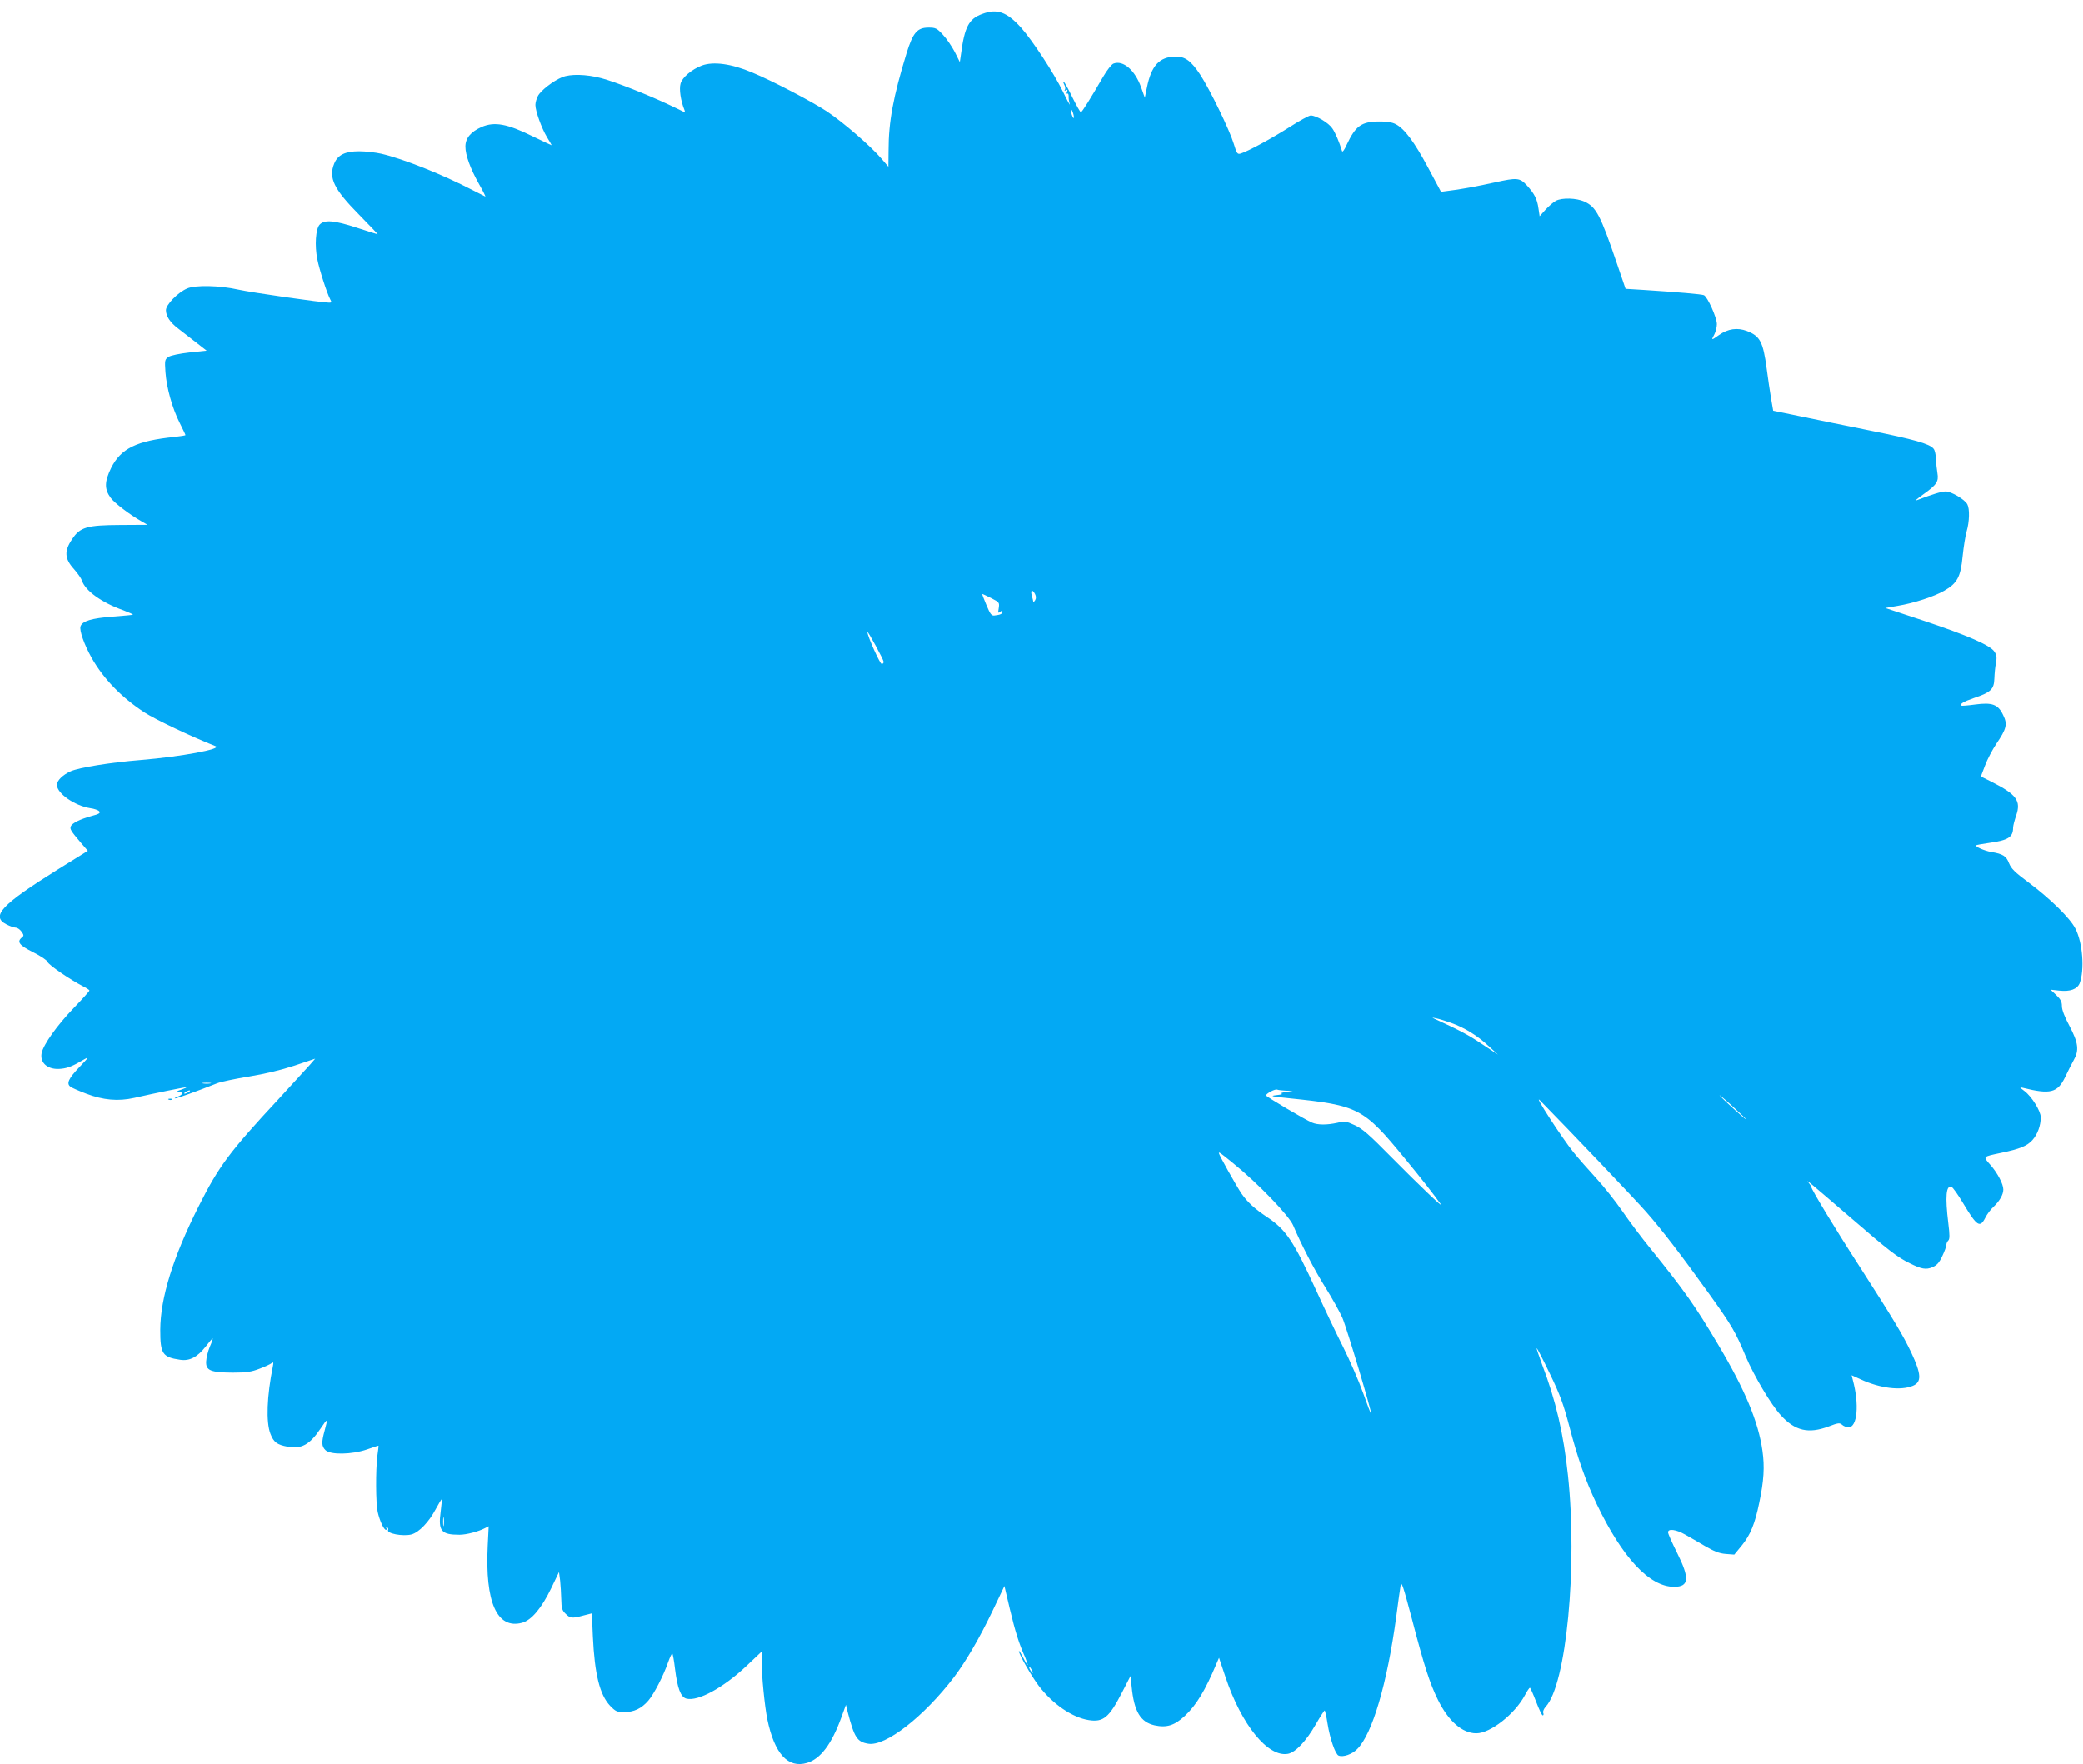 <?xml version="1.0" standalone="no"?>
<!DOCTYPE svg PUBLIC "-//W3C//DTD SVG 20010904//EN"
 "http://www.w3.org/TR/2001/REC-SVG-20010904/DTD/svg10.dtd">
<svg version="1.0" xmlns="http://www.w3.org/2000/svg"
 width="1280pt" height="1084pt" viewBox="0 0 1280 1084"
 preserveAspectRatio="xMidYMid meet">
<g transform="translate(0,1084) scale(0.1,-0.1)"
fill="#03a9f4" stroke="none">
<path d="M6036 10754 c-83 -30 -109 -80 -131 -248 l-7 -48 -31 62 c-18 34 -50
82 -73 106 -37 40 -45 44 -88 44 -70 0 -96 -31 -135 -156 -82 -268 -111 -421
-111 -599 l-1 -100 -42 49 c-68 79 -233 222 -336 291 -93 61 -331 186 -459
239 -127 54 -238 69 -309 43 -61 -23 -121 -73 -131 -111 -10 -34 1 -106 23
-160 5 -11 4 -17 -1 -15 -5 3 -45 22 -89 43 -135 64 -336 143 -419 165 -94 25
-192 27 -242 6 -54 -22 -133 -83 -149 -116 -8 -15 -15 -40 -15 -54 0 -38 38
-143 71 -198 16 -26 29 -48 29 -50 0 -1 -53 24 -119 56 -154 76 -232 90 -310
57 -68 -30 -101 -69 -101 -121 0 -53 30 -135 84 -231 25 -44 42 -78 38 -76 -4
2 -38 19 -77 39 -189 98 -425 192 -562 224 -35 8 -97 15 -136 15 -86 0 -131
-22 -153 -75 -36 -88 -3 -157 153 -315 65 -66 116 -120 114 -120 -2 0 -60 18
-127 40 -140 46 -201 51 -230 19 -24 -26 -31 -128 -14 -212 12 -63 59 -208 79
-246 10 -18 9 -21 -6 -21 -45 0 -477 62 -558 80 -114 26 -266 29 -315 7 -58
-25 -130 -100 -130 -133 0 -37 25 -75 75 -113 22 -17 70 -54 107 -83 l68 -53
-105 -11 c-62 -7 -114 -18 -129 -27 -23 -16 -24 -20 -19 -94 7 -97 42 -222 88
-313 19 -38 35 -71 35 -74 0 -2 -30 -7 -67 -11 -235 -24 -330 -71 -390 -191
-41 -84 -42 -130 -2 -184 24 -32 117 -103 188 -143 l38 -22 -166 -1 c-207 -1
-249 -13 -298 -88 -49 -72 -46 -119 11 -182 24 -27 46 -59 50 -72 20 -62 121
-135 254 -182 34 -13 61 -25 59 -27 -2 -2 -58 -7 -124 -12 -130 -10 -187 -27
-198 -60 -8 -25 23 -112 67 -191 73 -130 185 -246 328 -339 67 -43 285 -147
435 -206 44 -17 -215 -65 -460 -85 -185 -15 -378 -46 -430 -69 -49 -22 -85
-57 -85 -84 0 -52 109 -128 205 -143 24 -3 49 -12 55 -19 9 -11 -1 -17 -47
-29 -72 -20 -120 -44 -128 -64 -6 -17 1 -28 62 -100 l43 -50 -182 -113 c-349
-218 -416 -289 -318 -339 21 -11 47 -20 57 -20 10 0 26 -11 35 -24 15 -21 16
-26 3 -36 -33 -27 -17 -48 69 -91 48 -24 86 -50 89 -60 5 -17 137 -108 217
-149 22 -11 40 -23 40 -26 0 -4 -43 -52 -96 -107 -103 -107 -187 -225 -198
-278 -12 -62 41 -105 120 -96 42 4 75 18 142 58 32 19 28 13 -30 -48 -66 -69
-81 -101 -55 -120 6 -6 50 -25 97 -43 105 -40 197 -48 295 -26 127 29 308 66
319 65 6 0 -7 -6 -29 -14 -28 -9 -33 -13 -17 -14 30 -1 28 -17 -5 -29 -16 -6
-23 -11 -17 -11 10 -1 130 42 259 93 22 9 109 27 193 41 99 16 199 40 281 67
l128 43 -31 -36 c-17 -19 -104 -114 -192 -210 -304 -327 -369 -414 -494 -663
-156 -310 -234 -560 -235 -757 0 -147 13 -168 122 -184 58 -9 106 16 157 81
22 29 42 52 43 50 2 -2 -6 -25 -18 -52 -11 -27 -21 -67 -22 -89 -3 -56 27 -68
163 -69 86 0 116 5 165 24 33 12 66 28 74 34 11 9 13 5 8 -19 -37 -183 -43
-343 -15 -415 20 -52 41 -67 105 -79 85 -16 136 12 202 110 46 68 47 67 26
-11 -20 -73 -19 -96 5 -120 30 -30 161 -28 255 4 39 14 70 24 71 23 1 -1 -2
-29 -7 -62 -11 -88 -10 -293 2 -345 12 -54 38 -110 51 -110 5 0 6 5 2 12 -4 7
-3 8 5 4 6 -4 9 -11 6 -16 -13 -22 91 -42 144 -28 46 13 107 76 149 156 19 35
35 62 37 60 1 -2 -2 -36 -7 -76 -16 -119 3 -142 116 -142 42 0 118 20 157 41
l22 11 -6 -120 c-17 -347 57 -514 211 -473 58 16 120 90 179 212 l48 100 7
-53 c3 -29 6 -81 7 -116 1 -53 5 -67 26 -87 28 -29 41 -30 111 -11 l51 13 6
-141 c11 -233 42 -359 106 -427 34 -35 43 -39 85 -39 61 0 108 22 150 71 35
41 92 151 122 237 10 28 21 52 25 52 3 0 11 -43 17 -95 15 -120 35 -173 70
-182 71 -18 227 67 368 200 l94 89 0 -59 c0 -89 19 -278 35 -357 44 -212 127
-303 244 -268 83 25 151 115 211 280 l28 77 11 -45 c41 -157 58 -183 126 -194
106 -18 343 167 528 410 73 97 155 237 235 404 l74 155 33 -140 c34 -141 55
-210 94 -297 11 -27 18 -48 16 -48 -3 0 -16 21 -29 48 -14 26 -25 43 -25 37
-1 -18 80 -158 122 -213 86 -113 206 -195 308 -211 89 -14 125 16 204 170 l52
101 7 -65 c15 -153 54 -218 141 -238 74 -16 123 -1 186 58 71 66 126 158 194
320 l16 37 39 -116 c99 -297 262 -497 385 -474 46 9 110 76 170 180 27 47 52
86 55 86 3 0 11 -36 18 -81 15 -94 48 -188 68 -196 28 -11 83 8 114 40 93 92
184 402 240 813 11 87 24 175 27 194 4 29 17 -9 70 -210 75 -287 109 -393 159
-494 65 -132 150 -206 236 -206 86 0 237 118 299 235 13 25 27 45 30 45 3 0
20 -38 38 -85 18 -47 36 -85 41 -85 5 0 7 7 3 16 -3 8 4 25 15 37 127 135 197
863 137 1423 -27 255 -75 461 -160 683 -19 52 -34 95 -32 97 2 2 38 -67 80
-155 64 -132 84 -187 121 -327 52 -198 98 -329 167 -474 158 -331 325 -510
476 -510 93 0 97 52 18 210 -30 60 -55 116 -55 125 0 24 49 18 105 -14 28 -15
83 -48 123 -71 55 -32 87 -45 126 -48 l53 -4 46 56 c53 65 81 134 107 261 29
137 34 223 20 321 -25 177 -106 373 -272 652 -142 239 -203 326 -415 589 -54
66 -132 170 -173 230 -41 59 -113 151 -161 203 -48 52 -111 124 -140 160 -71
88 -248 361 -207 320 181 -184 594 -618 654 -687 96 -109 215 -264 390 -508
134 -187 159 -229 222 -381 50 -117 154 -294 215 -360 87 -96 170 -115 293
-69 60 23 69 24 84 10 9 -8 27 -15 39 -15 54 0 67 141 26 292 l-7 28 57 -26
c117 -54 245 -70 319 -39 55 23 53 71 -10 205 -52 109 -107 201 -321 534 -144
222 -293 469 -293 483 0 4 -8 16 -17 27 -24 27 14 -5 265 -221 228 -197 281
-238 357 -275 72 -36 100 -41 140 -24 27 12 41 27 60 68 14 29 25 60 25 69 0
8 5 20 12 27 9 9 9 34 0 106 -20 164 -14 236 20 223 8 -3 40 -48 71 -100 85
-142 103 -154 136 -90 10 21 33 52 51 68 37 35 60 75 60 106 0 34 -36 102 -80
152 -46 52 -48 49 65 73 116 24 162 43 194 79 32 36 51 90 51 140 0 38 -55
127 -100 161 -31 23 -32 26 -10 20 169 -42 213 -31 260 66 16 35 40 81 52 103
35 61 29 107 -25 210 -30 56 -47 100 -47 122 0 28 -8 43 -35 69 l-35 33 55 -6
c66 -7 109 9 124 45 31 82 19 247 -25 334 -32 65 -153 184 -292 288 -81 60
-104 83 -117 116 -17 44 -37 57 -110 69 -40 7 -100 33 -93 41 3 2 40 9 83 15
115 16 145 35 145 93 0 12 9 46 19 75 31 90 3 129 -151 207 l-66 33 26 68 c14
38 45 96 68 131 64 94 71 122 43 178 -31 66 -67 79 -172 65 -44 -6 -82 -9 -85
-7 -10 11 12 24 78 47 104 35 123 54 125 120 1 30 5 73 10 96 6 33 4 49 -10
69 -25 39 -166 100 -435 190 l-235 78 75 13 c102 17 224 57 287 93 80 46 101
85 113 212 6 58 17 127 25 154 17 58 19 137 4 165 -16 30 -99 79 -133 79 -26
0 -81 -17 -181 -55 -11 -4 8 12 43 37 83 59 96 79 87 131 -4 23 -8 63 -9 88
-1 26 -7 54 -15 62 -24 30 -121 57 -394 112 -150 30 -344 70 -431 88 l-160 33
-13 75 c-7 41 -19 124 -27 184 -22 165 -41 200 -122 231 -58 22 -116 14 -171
-25 -48 -34 -49 -34 -28 5 8 16 15 44 15 62 0 40 -58 169 -80 178 -15 6 -152
18 -368 32 l-113 7 -53 155 c-102 300 -128 348 -200 381 -49 22 -136 25 -175
5 -15 -8 -44 -33 -64 -55 l-36 -40 -7 47 c-8 59 -25 91 -71 142 -44 48 -61 49
-196 19 -107 -24 -223 -45 -287 -52 l-45 -6 -80 150 c-83 155 -144 238 -199
266 -21 11 -54 17 -102 16 -109 -1 -144 -27 -199 -144 -13 -30 -26 -47 -28
-38 -17 56 -41 113 -60 140 -23 34 -97 78 -132 79 -11 0 -69 -32 -130 -71
-105 -67 -255 -149 -301 -163 -20 -6 -24 0 -43 62 -25 82 -144 328 -205 422
-56 85 -93 113 -153 112 -99 -2 -148 -56 -175 -190 l-13 -63 -23 65 c-38 105
-110 167 -169 145 -12 -4 -40 -40 -64 -81 -79 -136 -130 -218 -137 -218 -4 0
-27 41 -52 91 -24 50 -48 93 -53 96 -5 3 -4 -4 2 -16 7 -12 9 -27 5 -33 -5 -7
-3 -8 6 -3 10 6 12 4 7 -9 -4 -9 -3 -15 2 -12 5 3 8 -4 8 -17 -1 -12 2 -33 7
-47 4 -14 -15 20 -42 76 -56 115 -187 314 -257 393 -89 98 -148 119 -239 85z
m563 -634 c0 -9 -4 -8 -9 5 -5 11 -9 27 -9 35 0 9 4 8 9 -5 5 -11 9 -27 9 -35z
m-239 -2930 c7 -14 8 -26 1 -38 -6 -9 -11 -15 -11 -12 0 3 -4 20 -9 38 -11 36
2 44 19 12z m-268 -26 c49 -25 50 -27 45 -61 -5 -29 -4 -33 8 -23 11 9 15 9
15 1 0 -13 -13 -19 -48 -23 -19 -3 -27 7 -51 65 -16 37 -27 67 -25 67 3 0 28
-12 56 -26z m-662 -391 c0 -7 -6 -13 -12 -13 -11 0 -88 172 -88 196 0 13 99
-169 100 -183z m3487 -2218 c83 -30 159 -76 230 -142 l58 -53 -97 64 c-83 56
-136 84 -288 154 -24 11 -24 11 5 5 17 -3 58 -16 92 -28z m-7624 -372 c-13 -2
-33 -2 -45 0 -13 2 -3 4 22 4 25 0 35 -2 23 -4z m6610 -45 l42 -1 -45 -7 c-25
-4 -36 -8 -25 -10 11 -2 -2 -6 -30 -9 -44 -5 -35 -8 75 -19 430 -44 458 -59
716 -374 95 -115 181 -225 218 -278 21 -30 -142 126 -305 291 -135 137 -176
173 -223 195 -54 25 -63 26 -108 15 -64 -14 -120 -14 -155 1 -45 19 -283 160
-283 167 0 12 55 41 68 36 8 -3 32 -6 55 -7z m-6743 -8 c-8 -5 -19 -10 -25
-10 -5 0 -3 5 5 10 8 5 20 10 25 10 6 0 3 -5 -5 -10z m9570 -168 c0 -6 -131
112 -160 144 -14 15 17 -10 68 -56 50 -46 92 -86 92 -88z m-3155 -267 c154
-124 347 -325 372 -385 47 -112 129 -271 195 -376 42 -67 90 -153 107 -191 27
-62 183 -584 177 -591 -2 -1 -24 57 -50 130 -26 73 -82 201 -123 283 -42 83
-117 241 -168 353 -137 298 -182 366 -299 444 -75 50 -120 91 -156 143 -31 45
-140 240 -140 250 0 8 9 2 85 -60z m-4848 -2227 c-2 -13 -4 -3 -4 22 0 25 2
35 4 23 2 -13 2 -33 0 -45z m3613 -888 c6 -11 8 -20 6 -20 -3 0 -10 9 -16 20
-6 11 -8 20 -6 20 3 0 10 -9 16 -20z"/>
<path d="M1038 4083 c7 -3 16 -2 19 1 4 3 -2 6 -13 5 -11 0 -14 -3 -6 -6z"/>
</g>
</svg>
